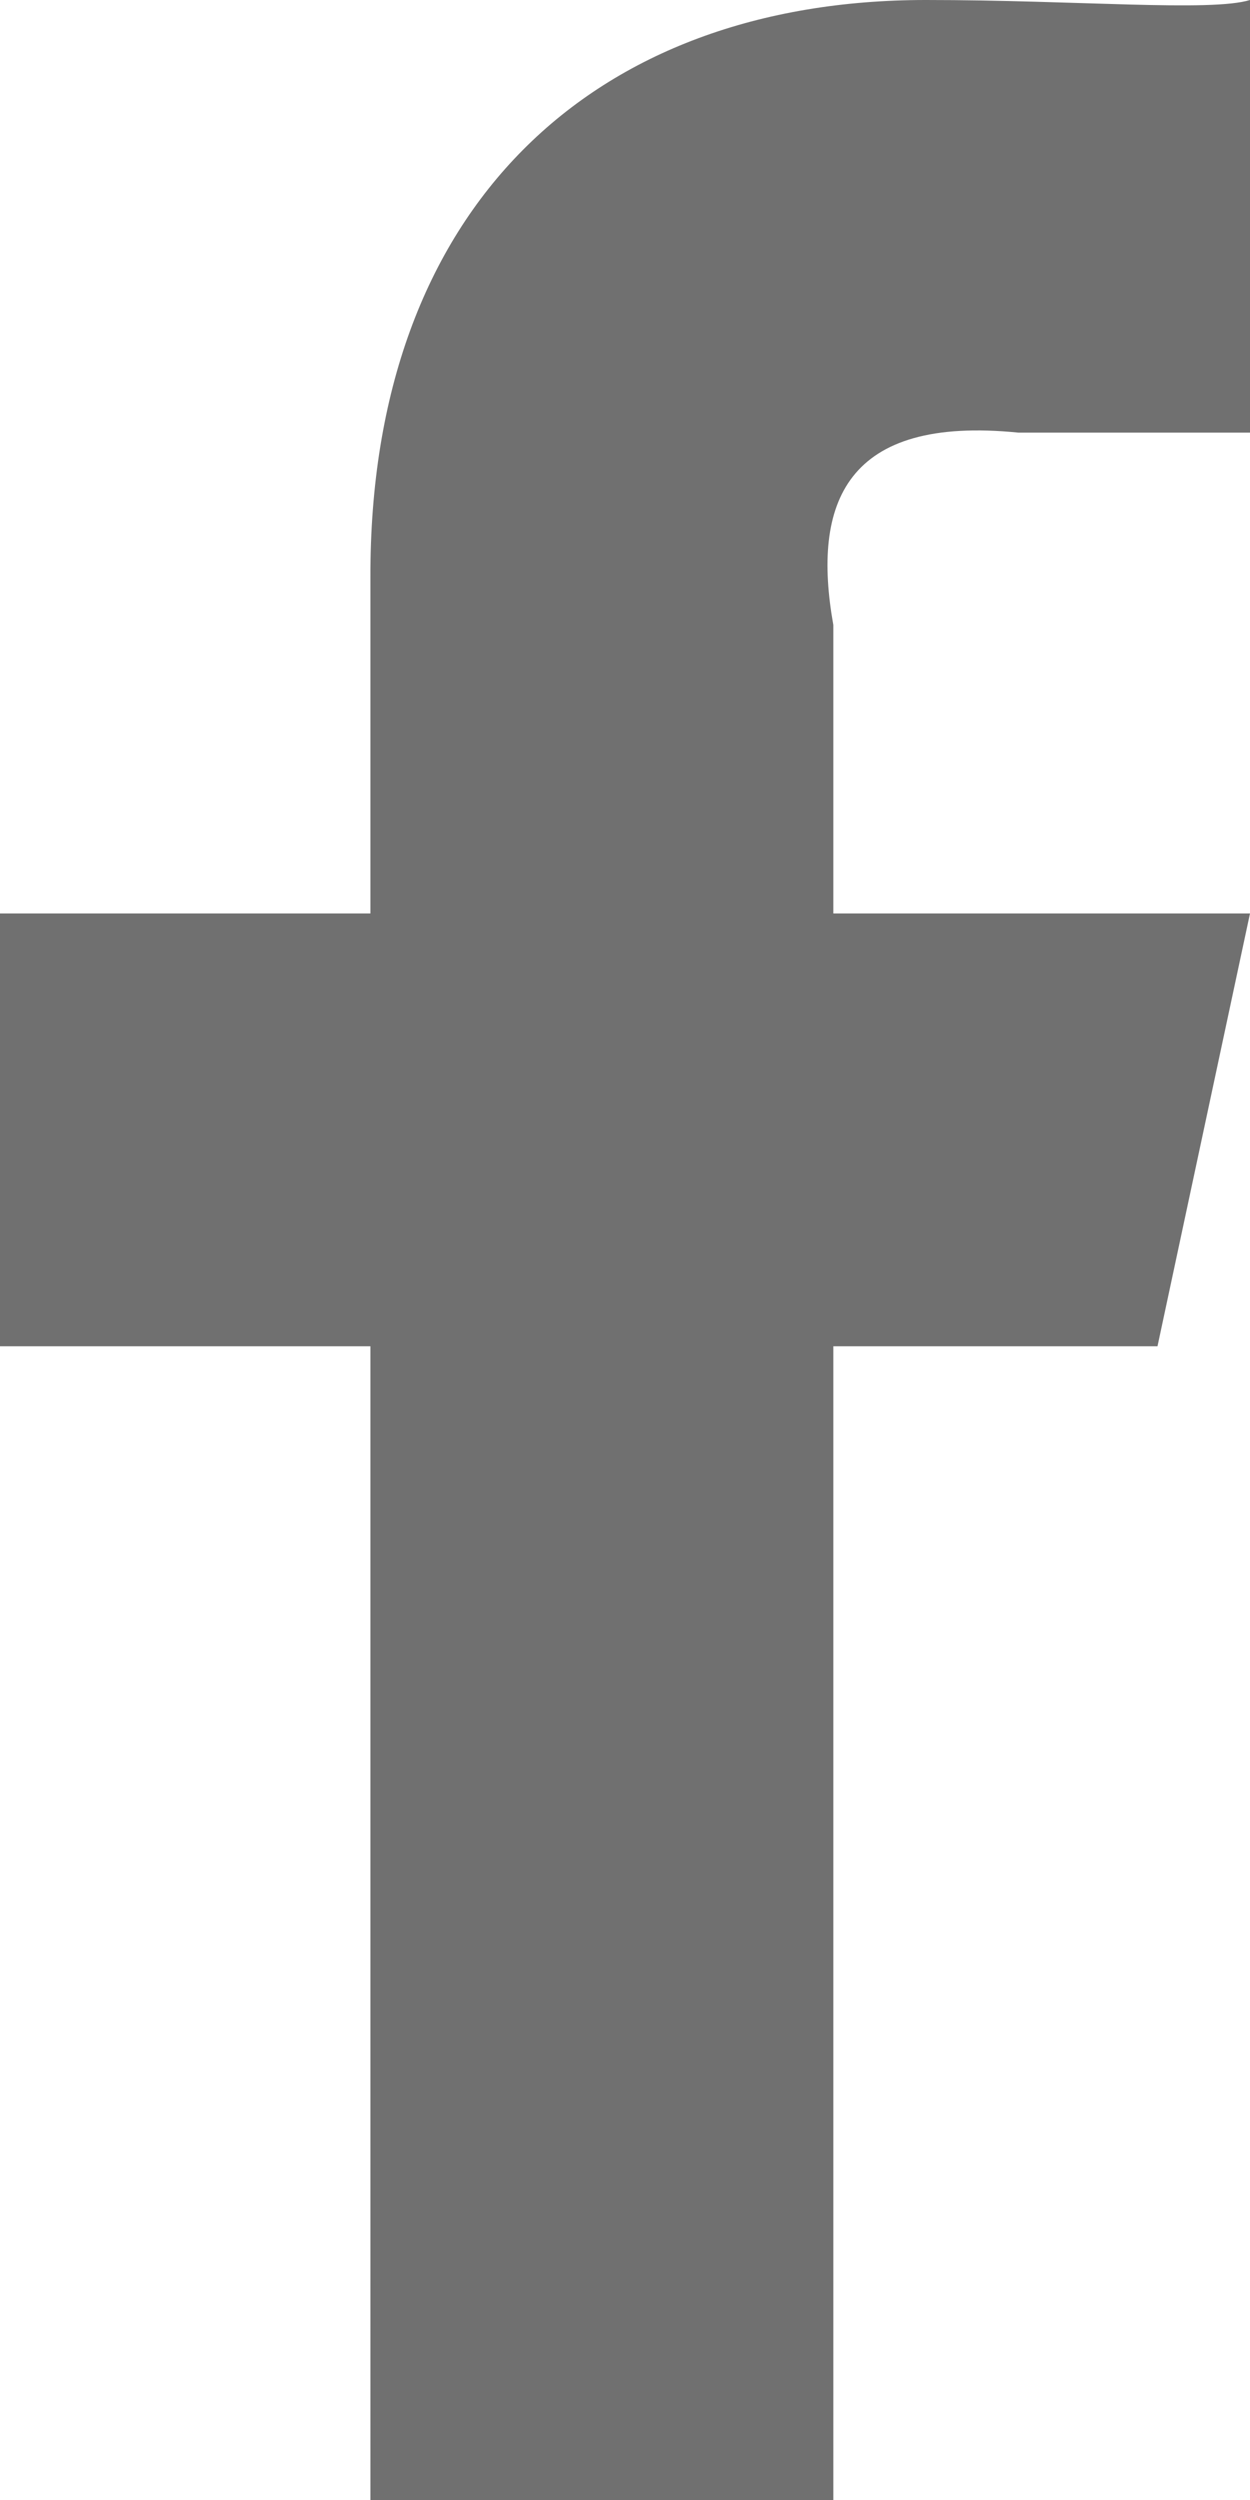 <svg xmlns="http://www.w3.org/2000/svg" width="9" height="18" viewBox="0 0 9 18">
  <path fill="#111" fill-rule="evenodd" d="M6,9.693 L8.334,9.693 L9,6.577 L6,6.577 L6,4.5 C5.843,3.619 6.09,2.99 7.333,3.115 L9,3.115 L9,0 C8.718,0.087 7.749,0 6.666,0 C4.271,0 2.661,1.491 2.667,4.154 L2.667,6.577 L0,6.577 L0,9.693 L2.667,9.693 L2.667,18 L6,18 L6,9.693 Z" opacity=".6"/>
</svg>
